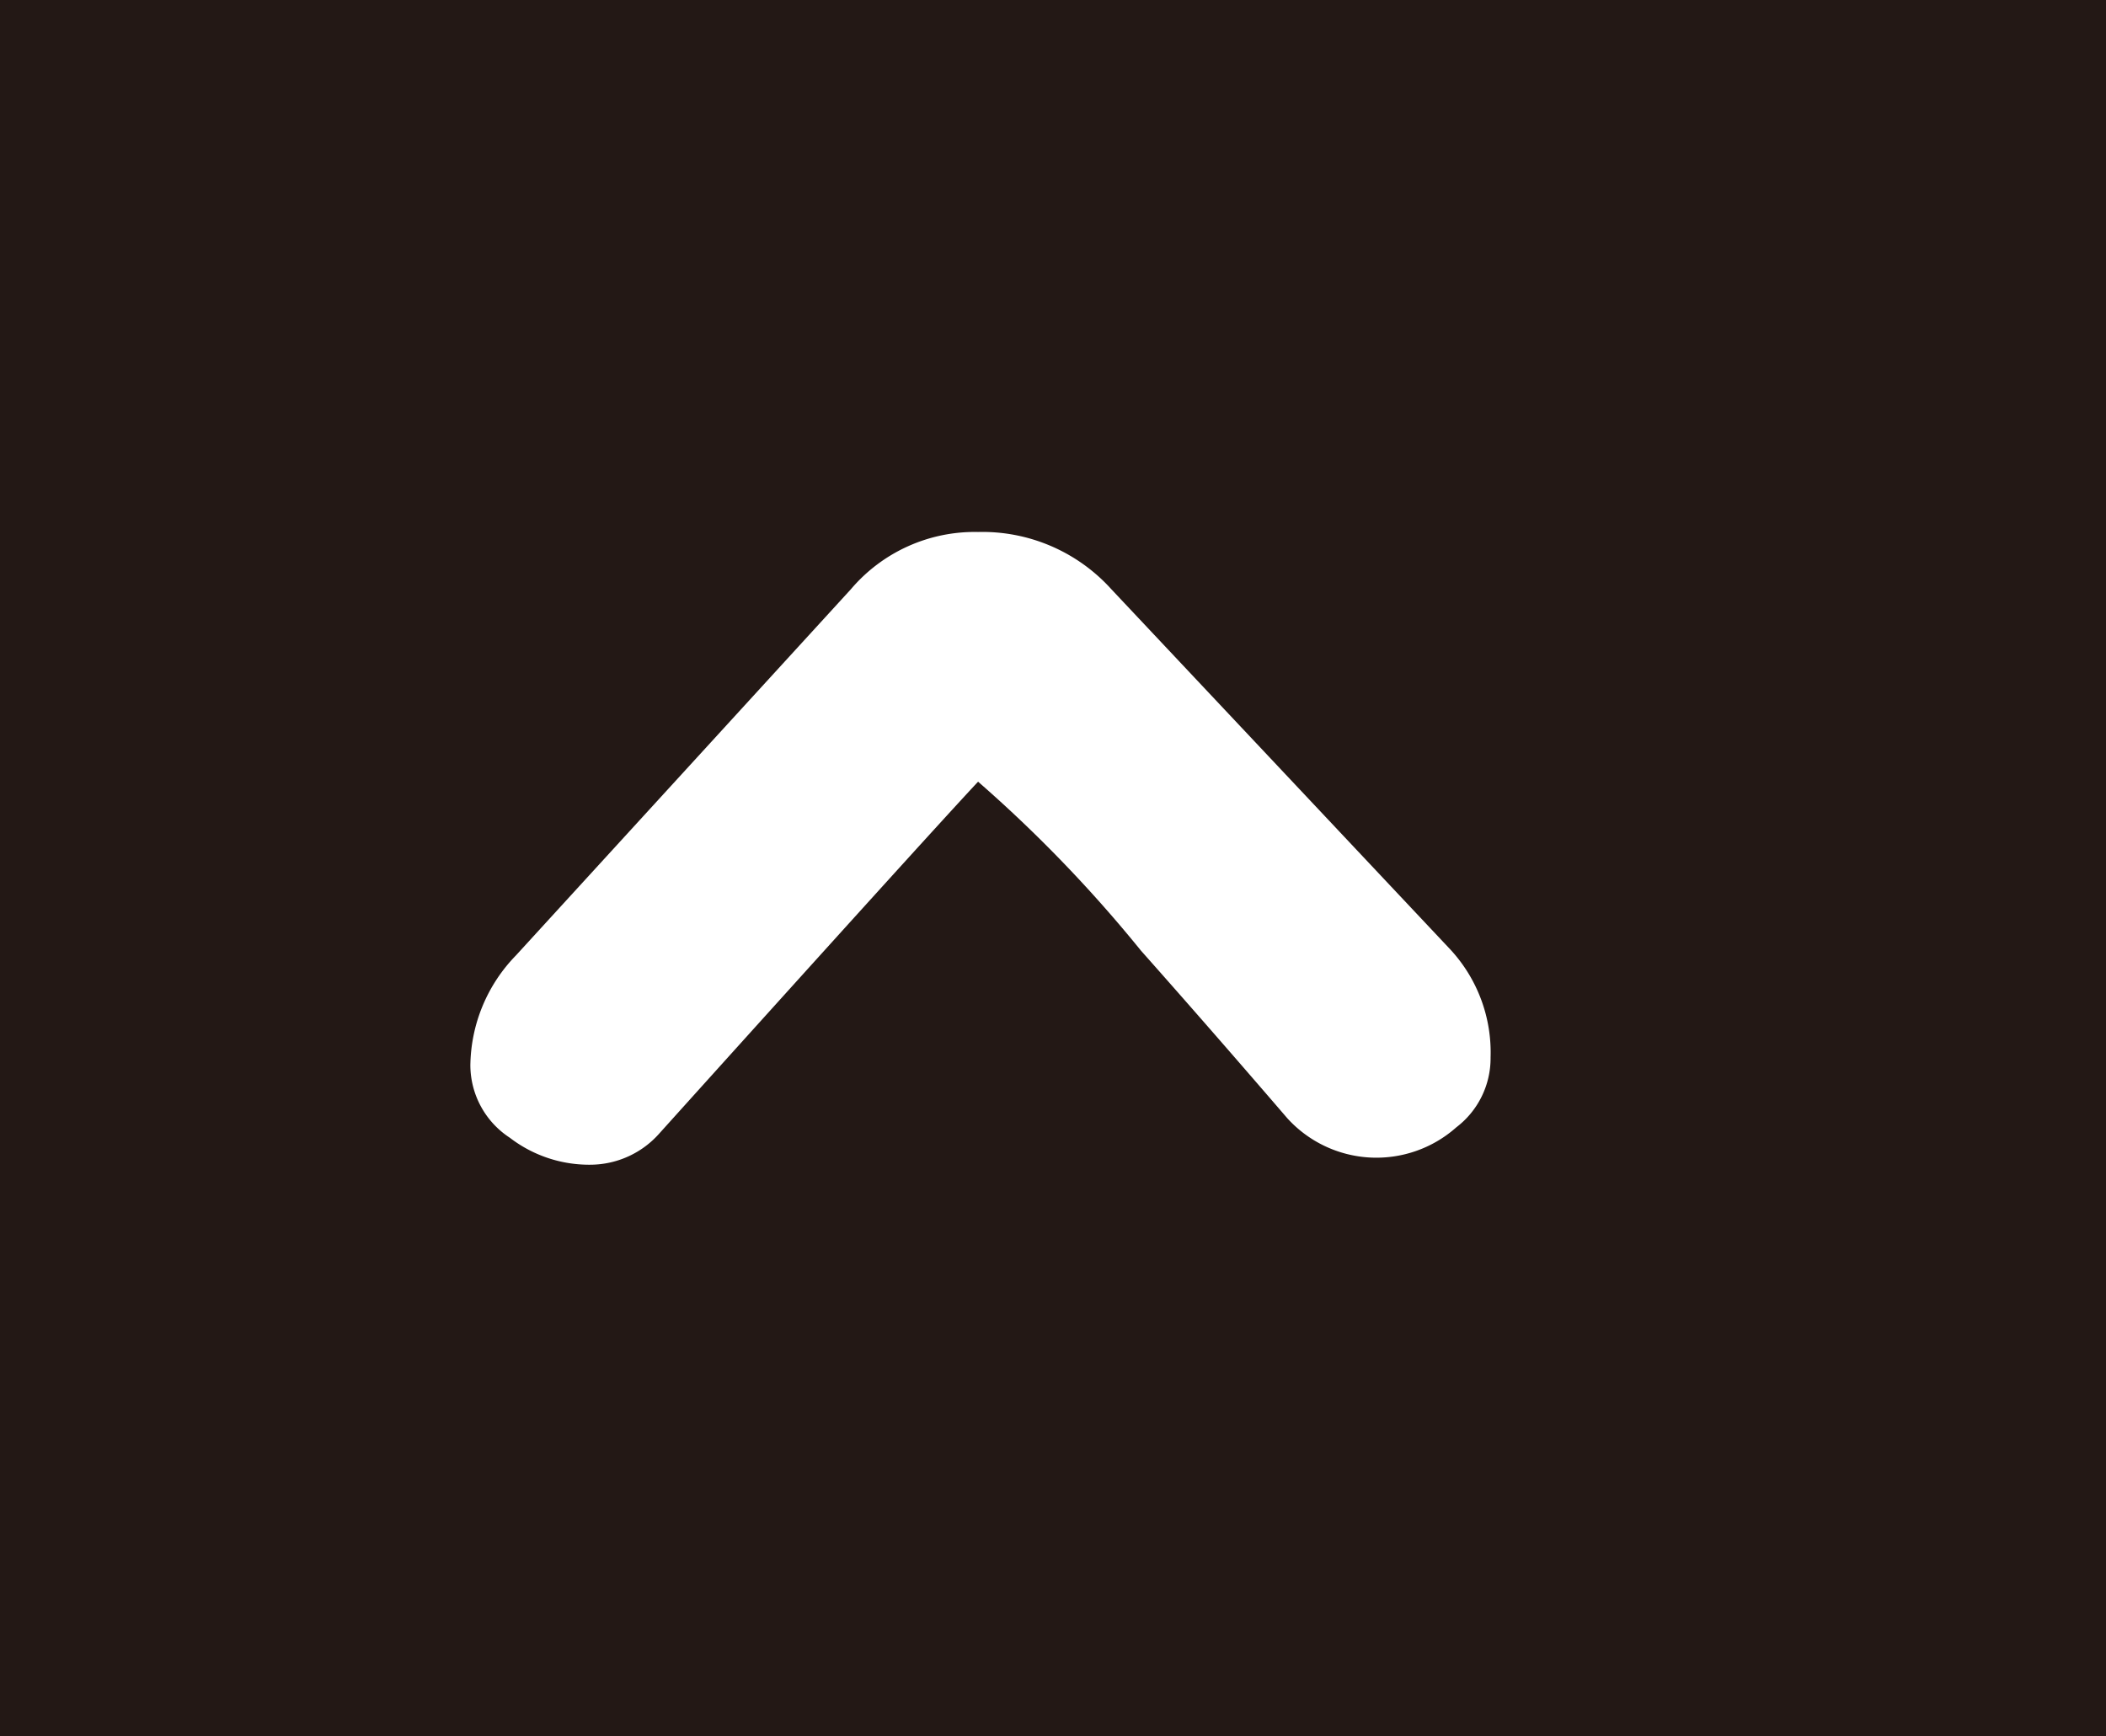 <svg xmlns="http://www.w3.org/2000/svg" viewBox="0 0 48.49 39.98"><title>back_top</title><g id="e9658907-bf30-4fb1-95f1-38840f16144e" data-name="レイヤー 2"><g id="ba7c0979-5cd5-4c00-8c59-cbfd7fb82b2d" data-name="レイヤー 1"><rect width="48.49" height="39.98" fill="#231815"/><path d="M13.61,26.82a3,3,0,0,1-1.87-.62,2,2,0,0,1-.91-1.67A3.69,3.69,0,0,1,11.88,22l7.71-8.43a3.74,3.74,0,0,1,2.93-1.32,4,4,0,0,1,3.07,1.32l7.8,8.29a3.49,3.49,0,0,1,.93,2.49,2,2,0,0,1-.79,1.61,2.77,2.77,0,0,1-3.89-.21c-1.29-1.5-2.42-2.79-3.37-3.86A31.34,31.34,0,0,0,22.52,18q-1.15,1.23-7.33,8.09A2.13,2.13,0,0,1,13.61,26.82Z" fill="#fff"/></g></g></svg>